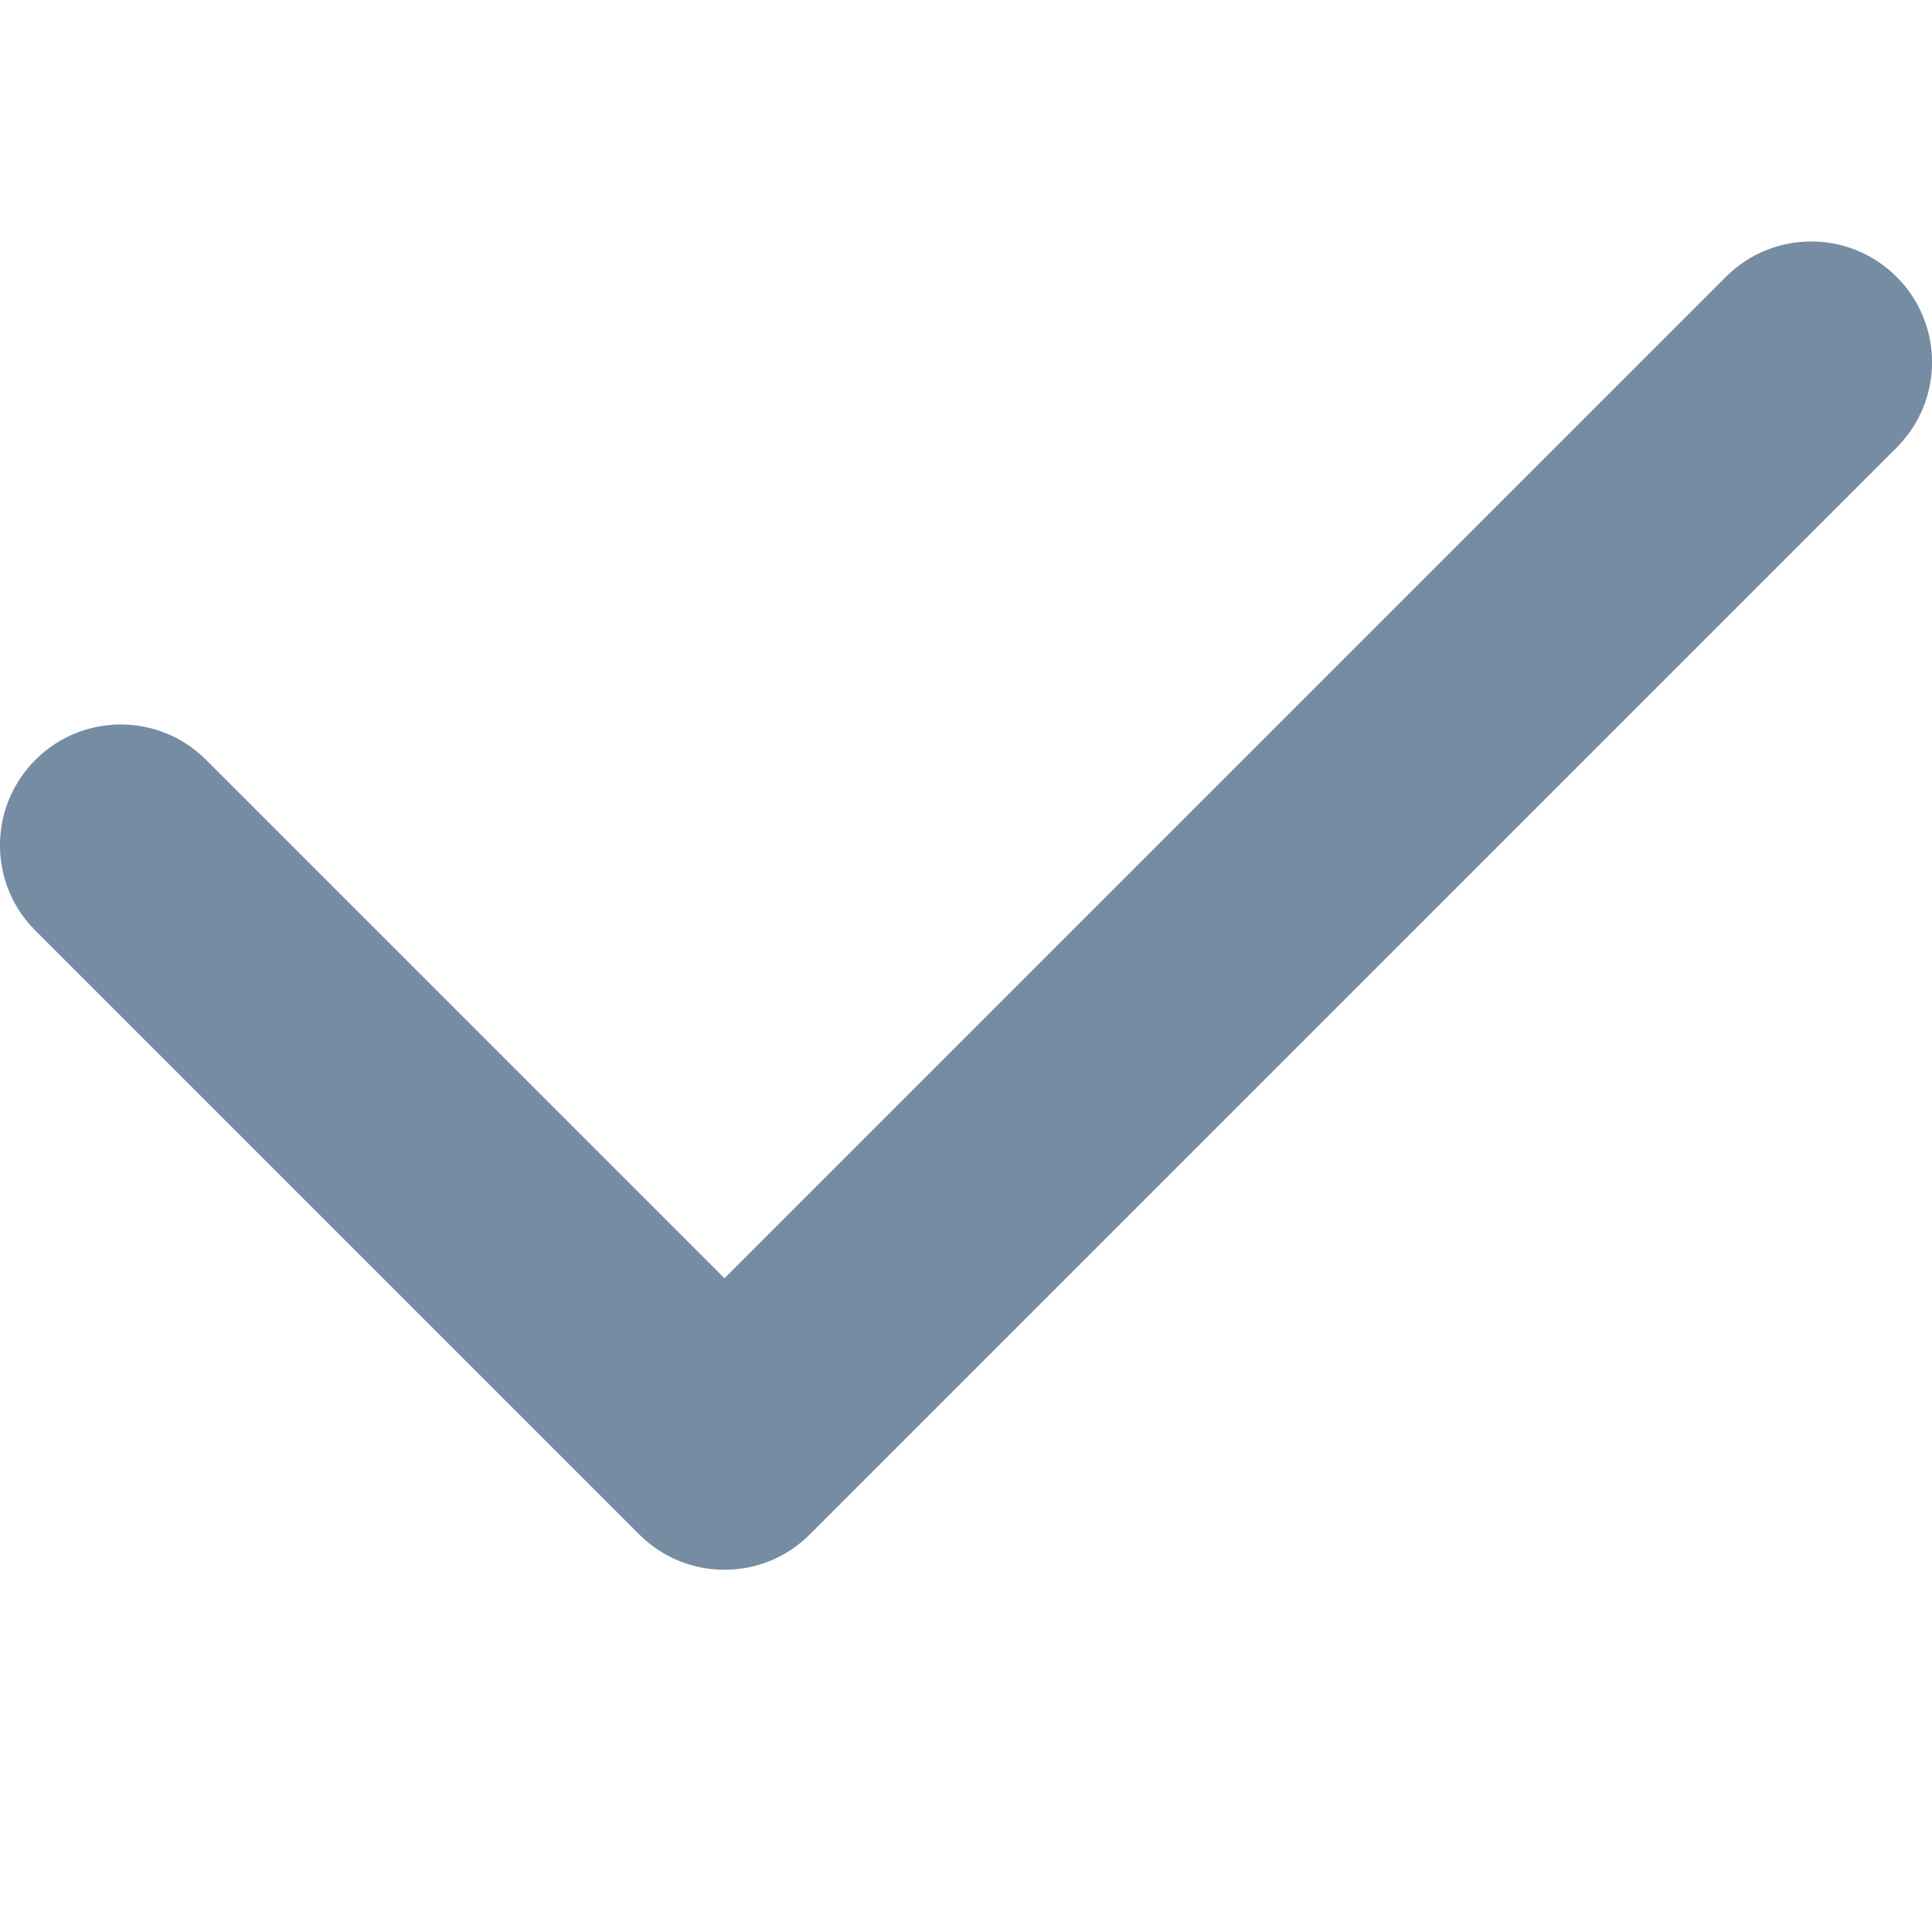 <svg xmlns="http://www.w3.org/2000/svg" xmlns:xlink="http://www.w3.org/1999/xlink" width="16" height="16" viewBox="0 0 16 16"><defs><path id="icons-solid-checkmark-large" d="M1.707 6.293c-.391-.391-1.024-.391-1.414 0-.391.391-.391 1.024 0 1.414l5 5c.391.391 1.024.391 1.414 0l9-9c.391-.391.391-1.024 0-1.414-.391-.391-1.024-.391-1.414 0L6 10.586l-4.293-4.293z" /></defs><use xlink:href="#icons-solid-checkmark-large" fill="#758CA3" fill-rule="evenodd" /></svg>
